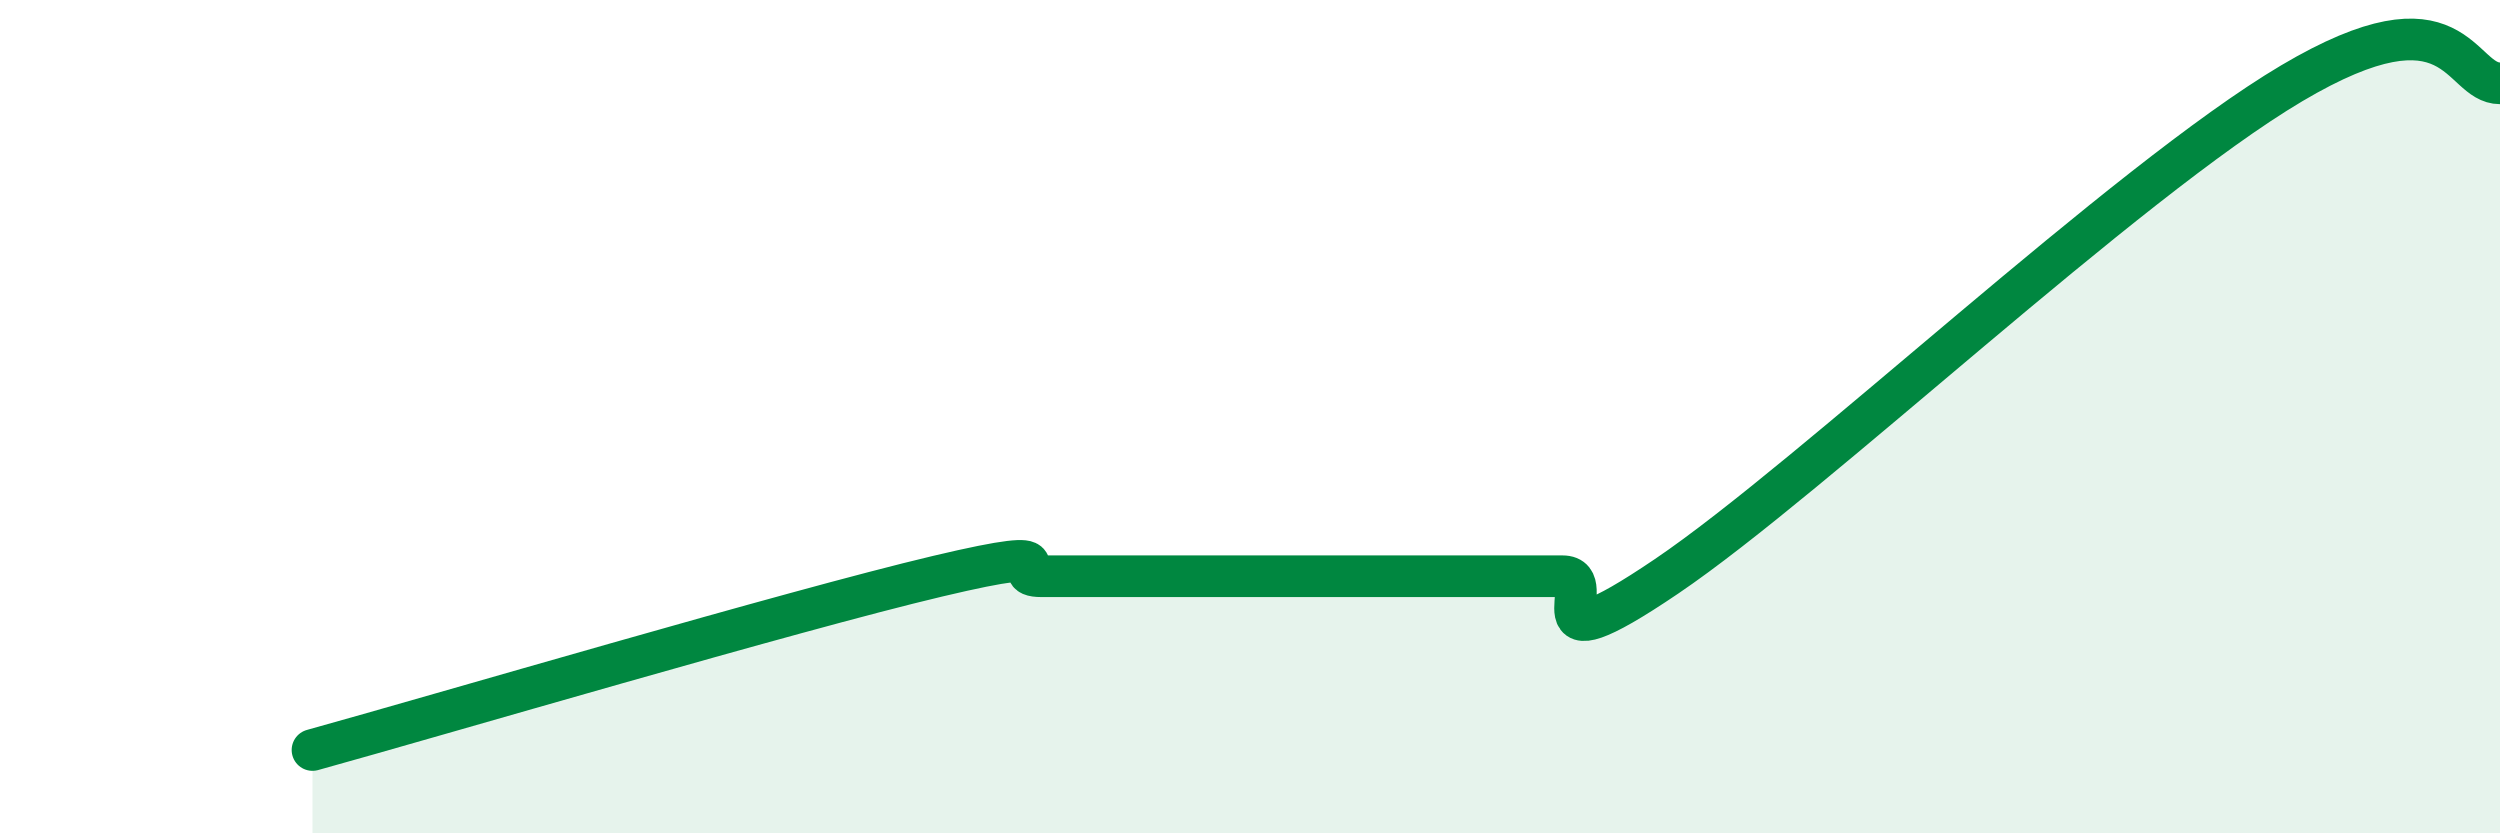
    <svg width="60" height="20" viewBox="0 0 60 20" xmlns="http://www.w3.org/2000/svg">
      <path
        d="M 7.5,18 C 10.5,17.17 19,14.66 22.5,13.83 C 26,13 24,13.83 25,13.83 C 26,13.83 26.5,13.83 27.5,13.83 C 28.5,13.83 29,13.83 30,13.83 C 31,13.83 31.5,13.83 32.5,13.83 C 33.5,13.83 34,13.83 35,13.83 C 36,13.83 36.5,13.83 37.5,13.83 C 38.5,13.83 36.5,16.2 40,13.83 C 43.5,11.46 51,4.37 55,2 C 59,-0.37 59,2 60,2L60 20L7.5 20Z"
        fill="#008740"
        opacity="0.1"
        stroke-linecap="round"
        stroke-linejoin="round"
      />
      <path
        d="M 7.5,18 C 10.5,17.17 19,14.66 22.5,13.83 C 26,13 24,13.83 25,13.83 C 26,13.83 26.5,13.83 27.5,13.83 C 28.5,13.83 29,13.83 30,13.83 C 31,13.83 31.5,13.83 32.5,13.83 C 33.5,13.83 34,13.83 35,13.83 C 36,13.83 36.5,13.83 37.5,13.83 C 38.5,13.83 36.5,16.2 40,13.83 C 43.5,11.46 51,4.37 55,2 C 59,-0.37 59,2 60,2"
        stroke="#008740"
        stroke-width="1"
        fill="none"
        stroke-linecap="round"
        stroke-linejoin="round"
      />
    </svg>
  
